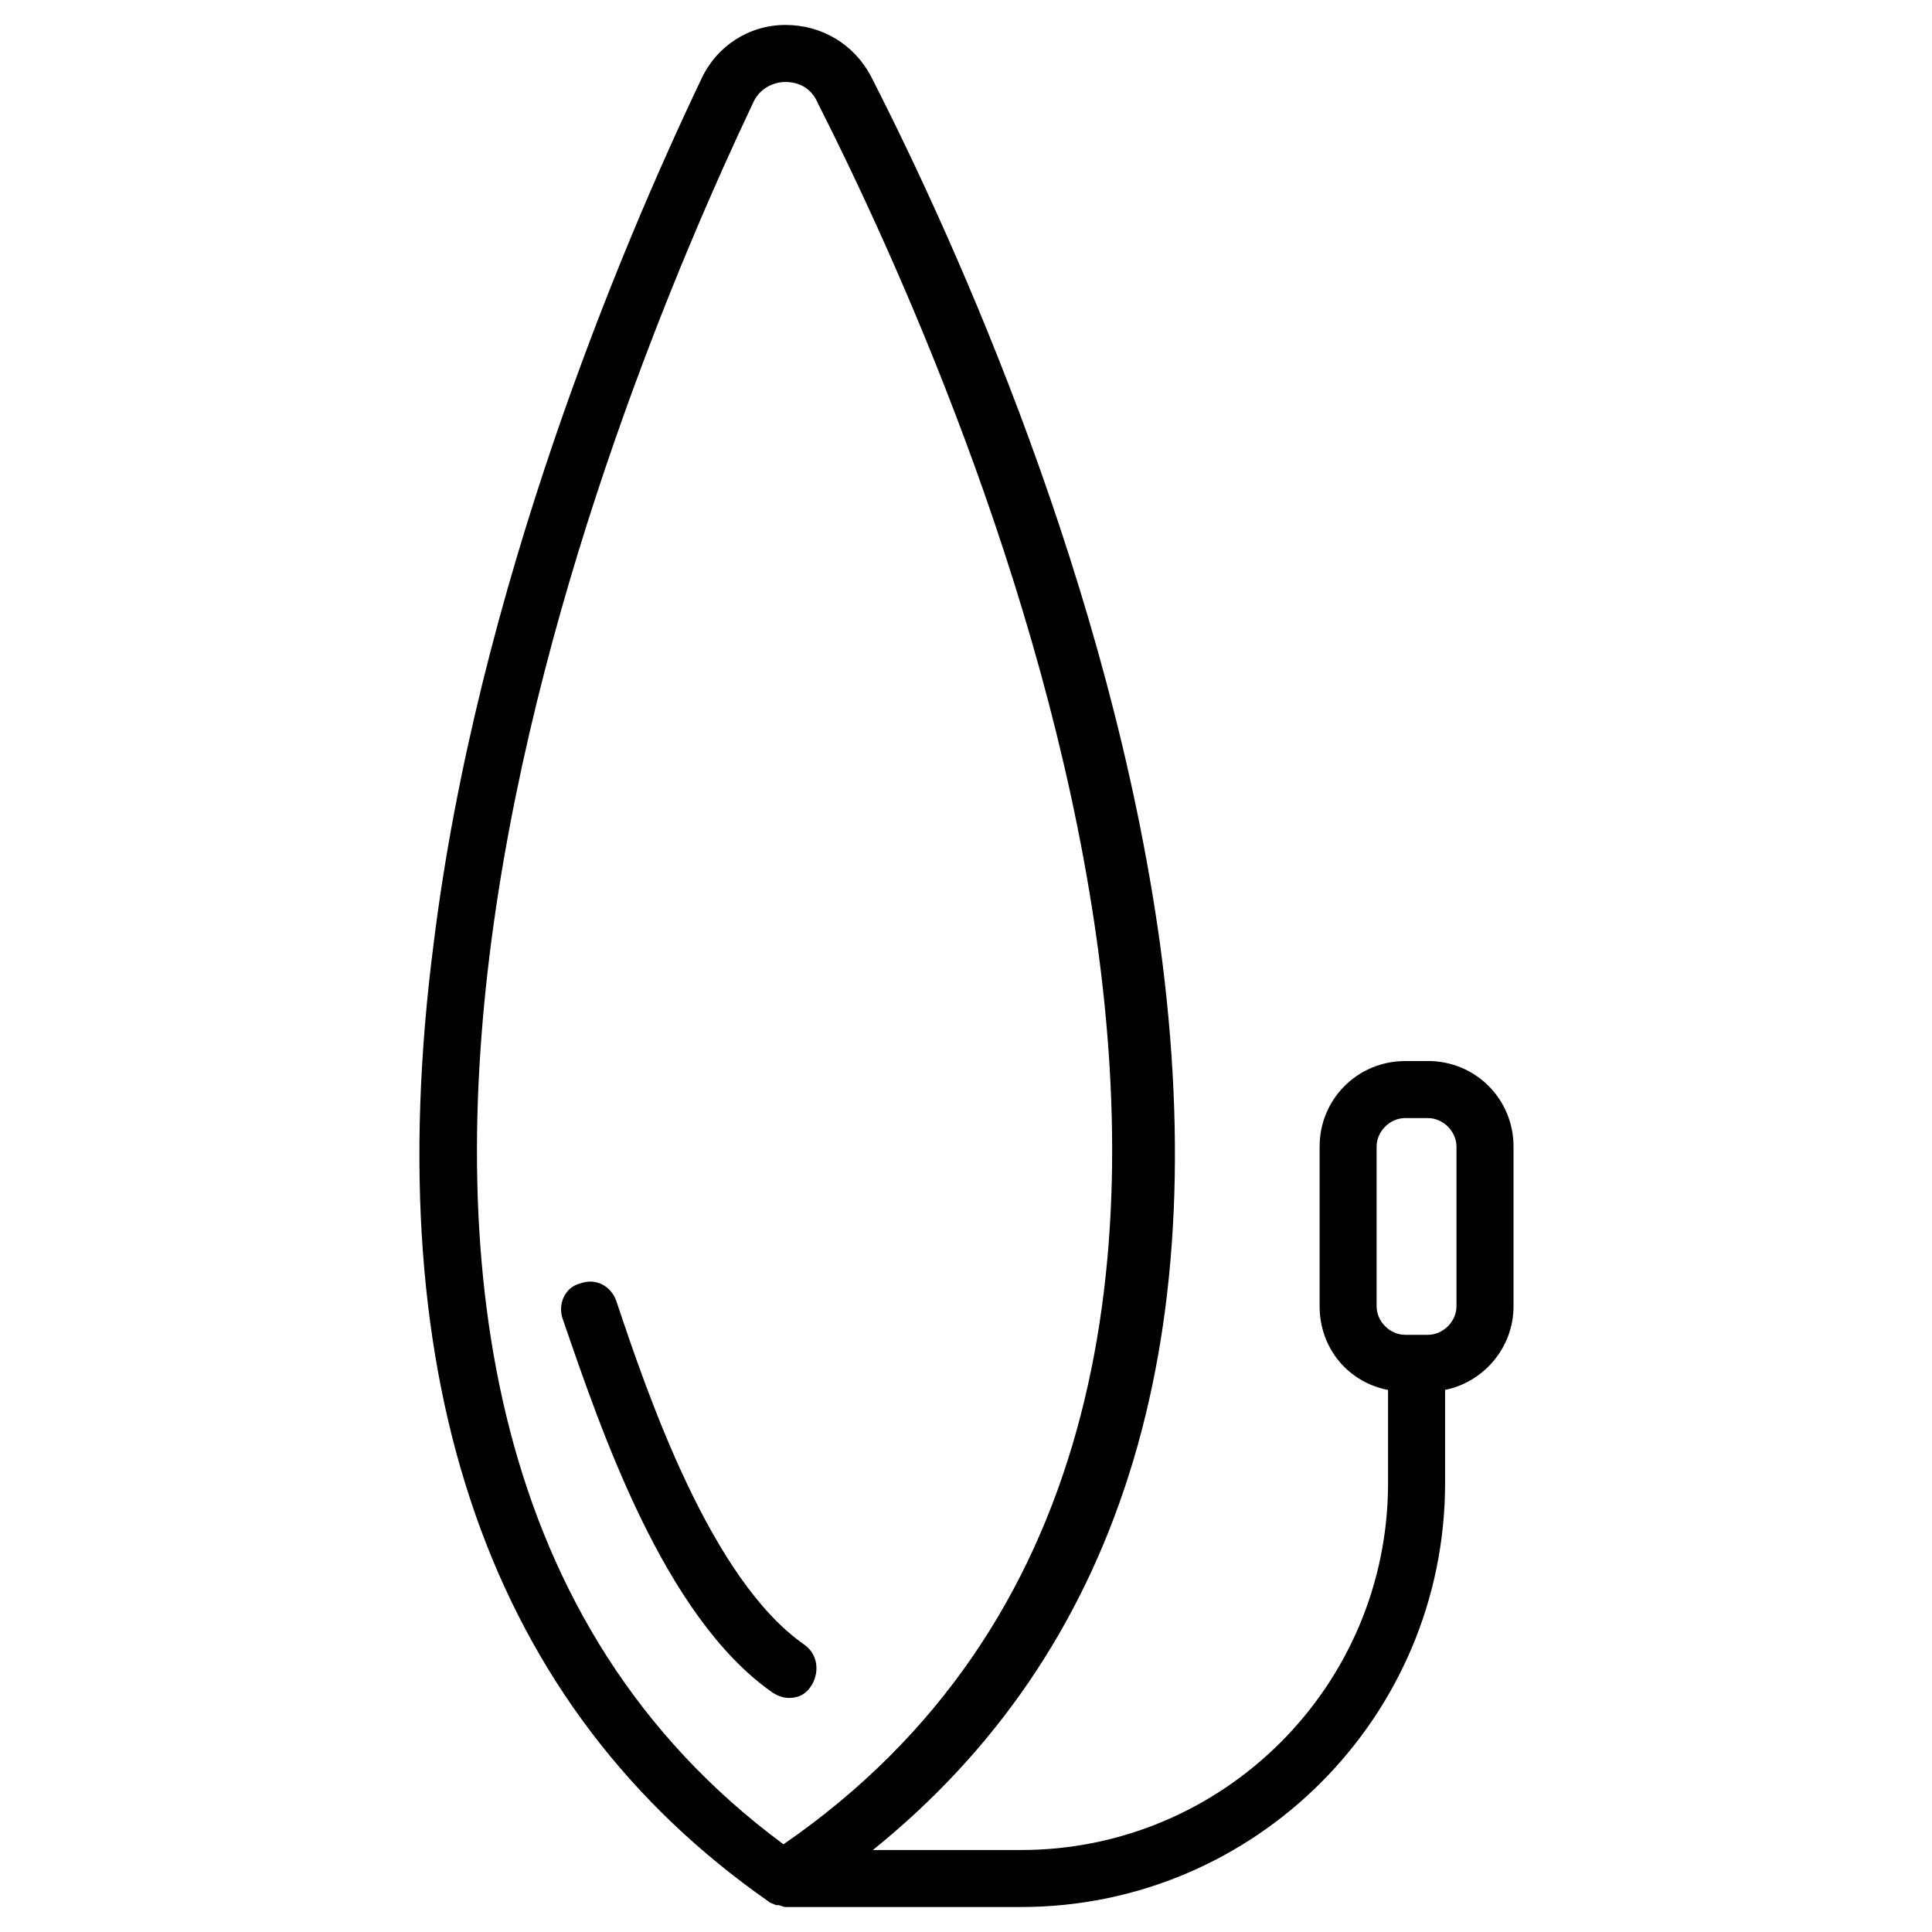 <?xml version="1.0" encoding="UTF-8"?>
<!-- Uploaded to: SVG Repo, www.svgrepo.com, Generator: SVG Repo Mixer Tools -->
<svg fill="#000000" width="800px" height="800px" version="1.1" viewBox="144 144 512 512" xmlns="http://www.w3.org/2000/svg">
 <path d="m522.43 425.19h-6.047c-12.594 0-22.672 10.078-22.672 22.672v42.32c0 11.082 7.559 20.152 18.137 22.168v24.688c0 53.906-43.832 97.234-97.234 97.234h-39.297c64.992-52.395 90.688-133 76.074-240.32-13.098-94.211-53.402-184.39-76.578-229.74-4.535-8.566-13.098-13.602-22.672-13.602s-18.137 5.543-22.168 14.105c-21.664 45.344-59.449 135.52-71.039 229.23-15.113 116.88 15.117 202.53 88.672 253.92 0.504 0.504 1.008 0.504 2.016 1.008h0.504c0.504 0 1.512 0.504 2.016 0.504h62.473c61.969 0 112.35-50.383 112.35-112.35v-24.688c10.078-2.016 18.137-11.082 18.137-22.168v-42.32c0-12.594-10.074-22.672-22.668-22.672zm-178.86-253.92c1.512-3.527 5.039-5.543 8.566-5.543 4.031 0 7.055 2.016 8.566 5.543 40.305 79.602 158.2 346.12-9.07 461.49-156.18-115.37-45.848-381.89-8.062-461.49zm186.41 318.91c0 4.031-3.527 7.559-7.559 7.559h-6.047c-4.031 0-7.559-3.527-7.559-7.559v-42.32c0-4.031 3.527-7.559 7.559-7.559h6.047c4.031 0 7.559 3.527 7.559 7.559zm-176.84 103.79c-1.512 0-3.023-0.504-4.535-1.512-28.719-20.152-45.344-69.527-55.418-98.746-1.512-4.031 0.504-8.566 4.535-9.574 4.031-1.512 8.062 0.504 9.574 4.535 8.566 25.695 25.191 74.059 49.879 91.191 3.527 2.519 4.031 7.055 2.016 10.578-1.516 2.519-3.531 3.527-6.051 3.527z"/>
</svg>